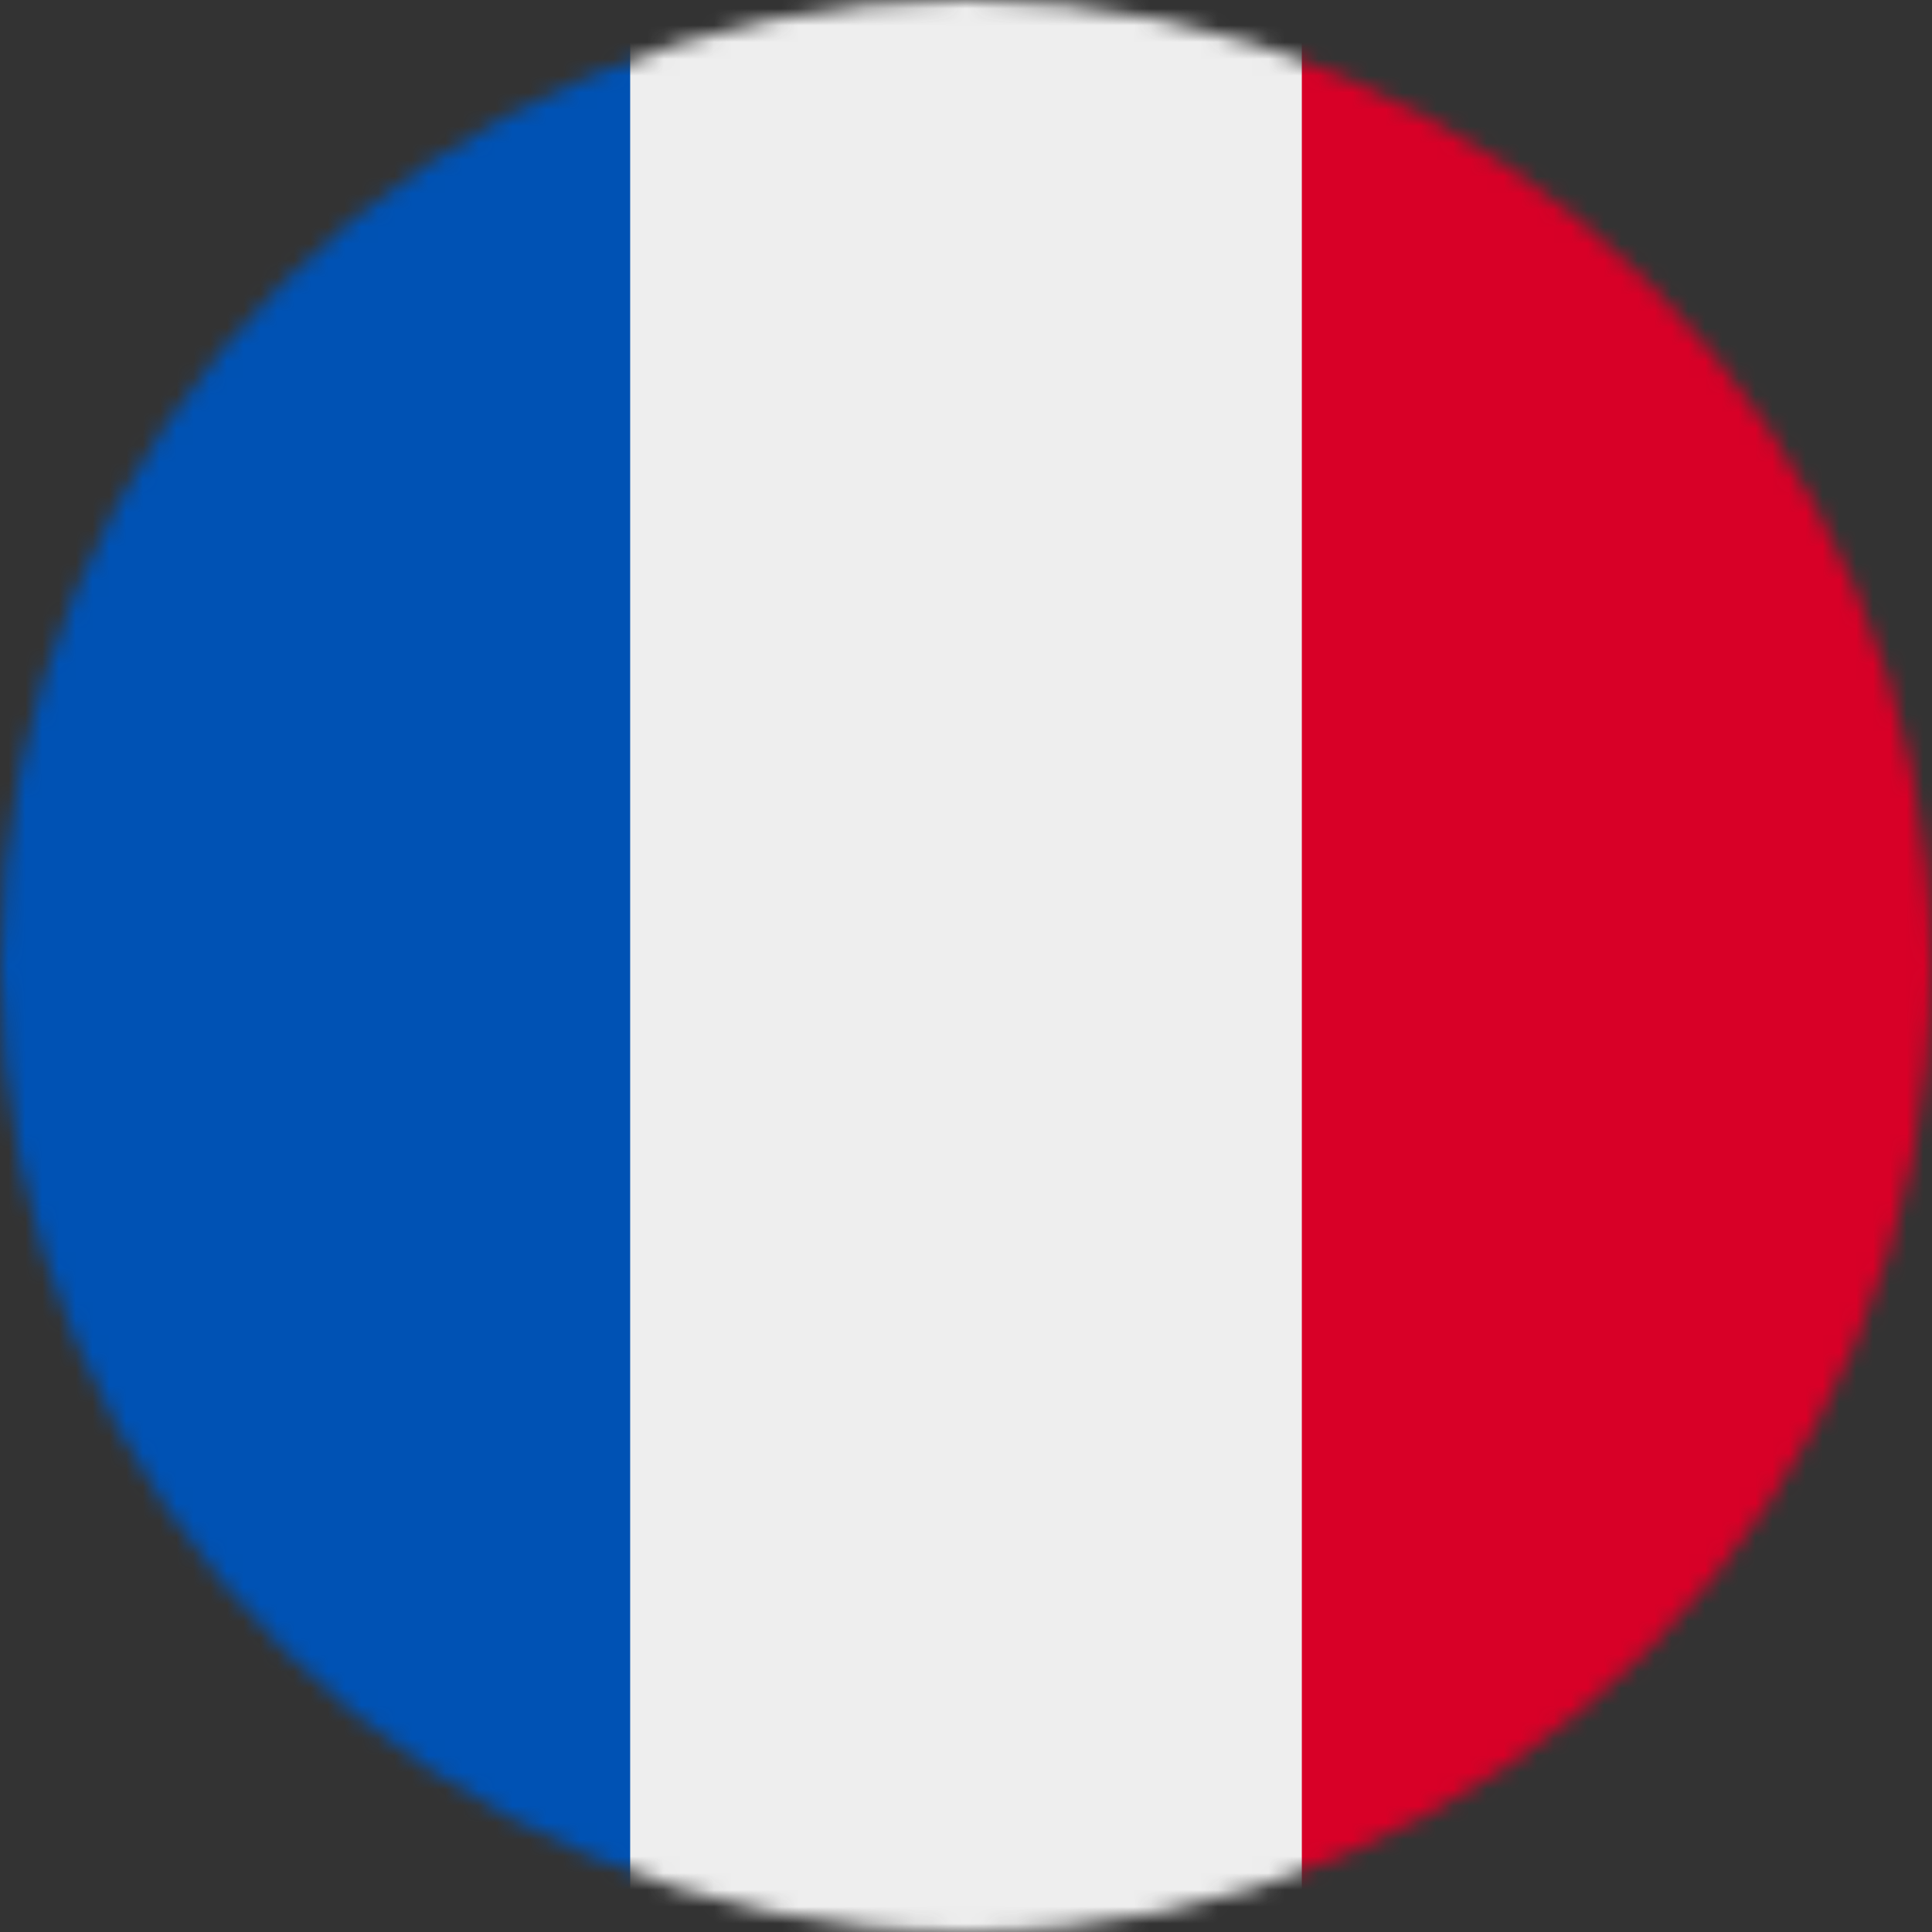 <svg width="115" height="115" viewBox="0 0 115 115" fill="none" xmlns="http://www.w3.org/2000/svg">
<rect x="0" y="0" width="115" height="115" fill="#333333" stroke="none"/>
<g clip-path="url(#clip0_40_414)">
<mask id="mask0_40_414" style="mask-type:luminance" maskUnits="userSpaceOnUse" x="0" y="0" width="115" height="115">
<path d="M57.5 115C89.256 115 115 89.256 115 57.5C115 25.744 89.256 0 57.5 0C25.744 0 0 25.744 0 57.5C0 89.256 25.744 115 57.5 115Z" fill="white"/>
</mask>
<g mask="url(#mask0_40_414)">
<path d="M37.51 0H77.49L83.308 56.669L77.49 115H37.51L30.816 58.084L37.51 0Z" fill="#EEEEEE"/>
<path d="M0 0H37.51V115H0V0Z" fill="#0052B4"/>
<path d="M77.49 0H115V115H77.49V0Z" fill="#D80027"/>
</g>
</g>
<defs>
<clipPath id="clip0_40_414">
<rect width="115" height="115" fill="white"/>
</clipPath>
</defs>
</svg>
